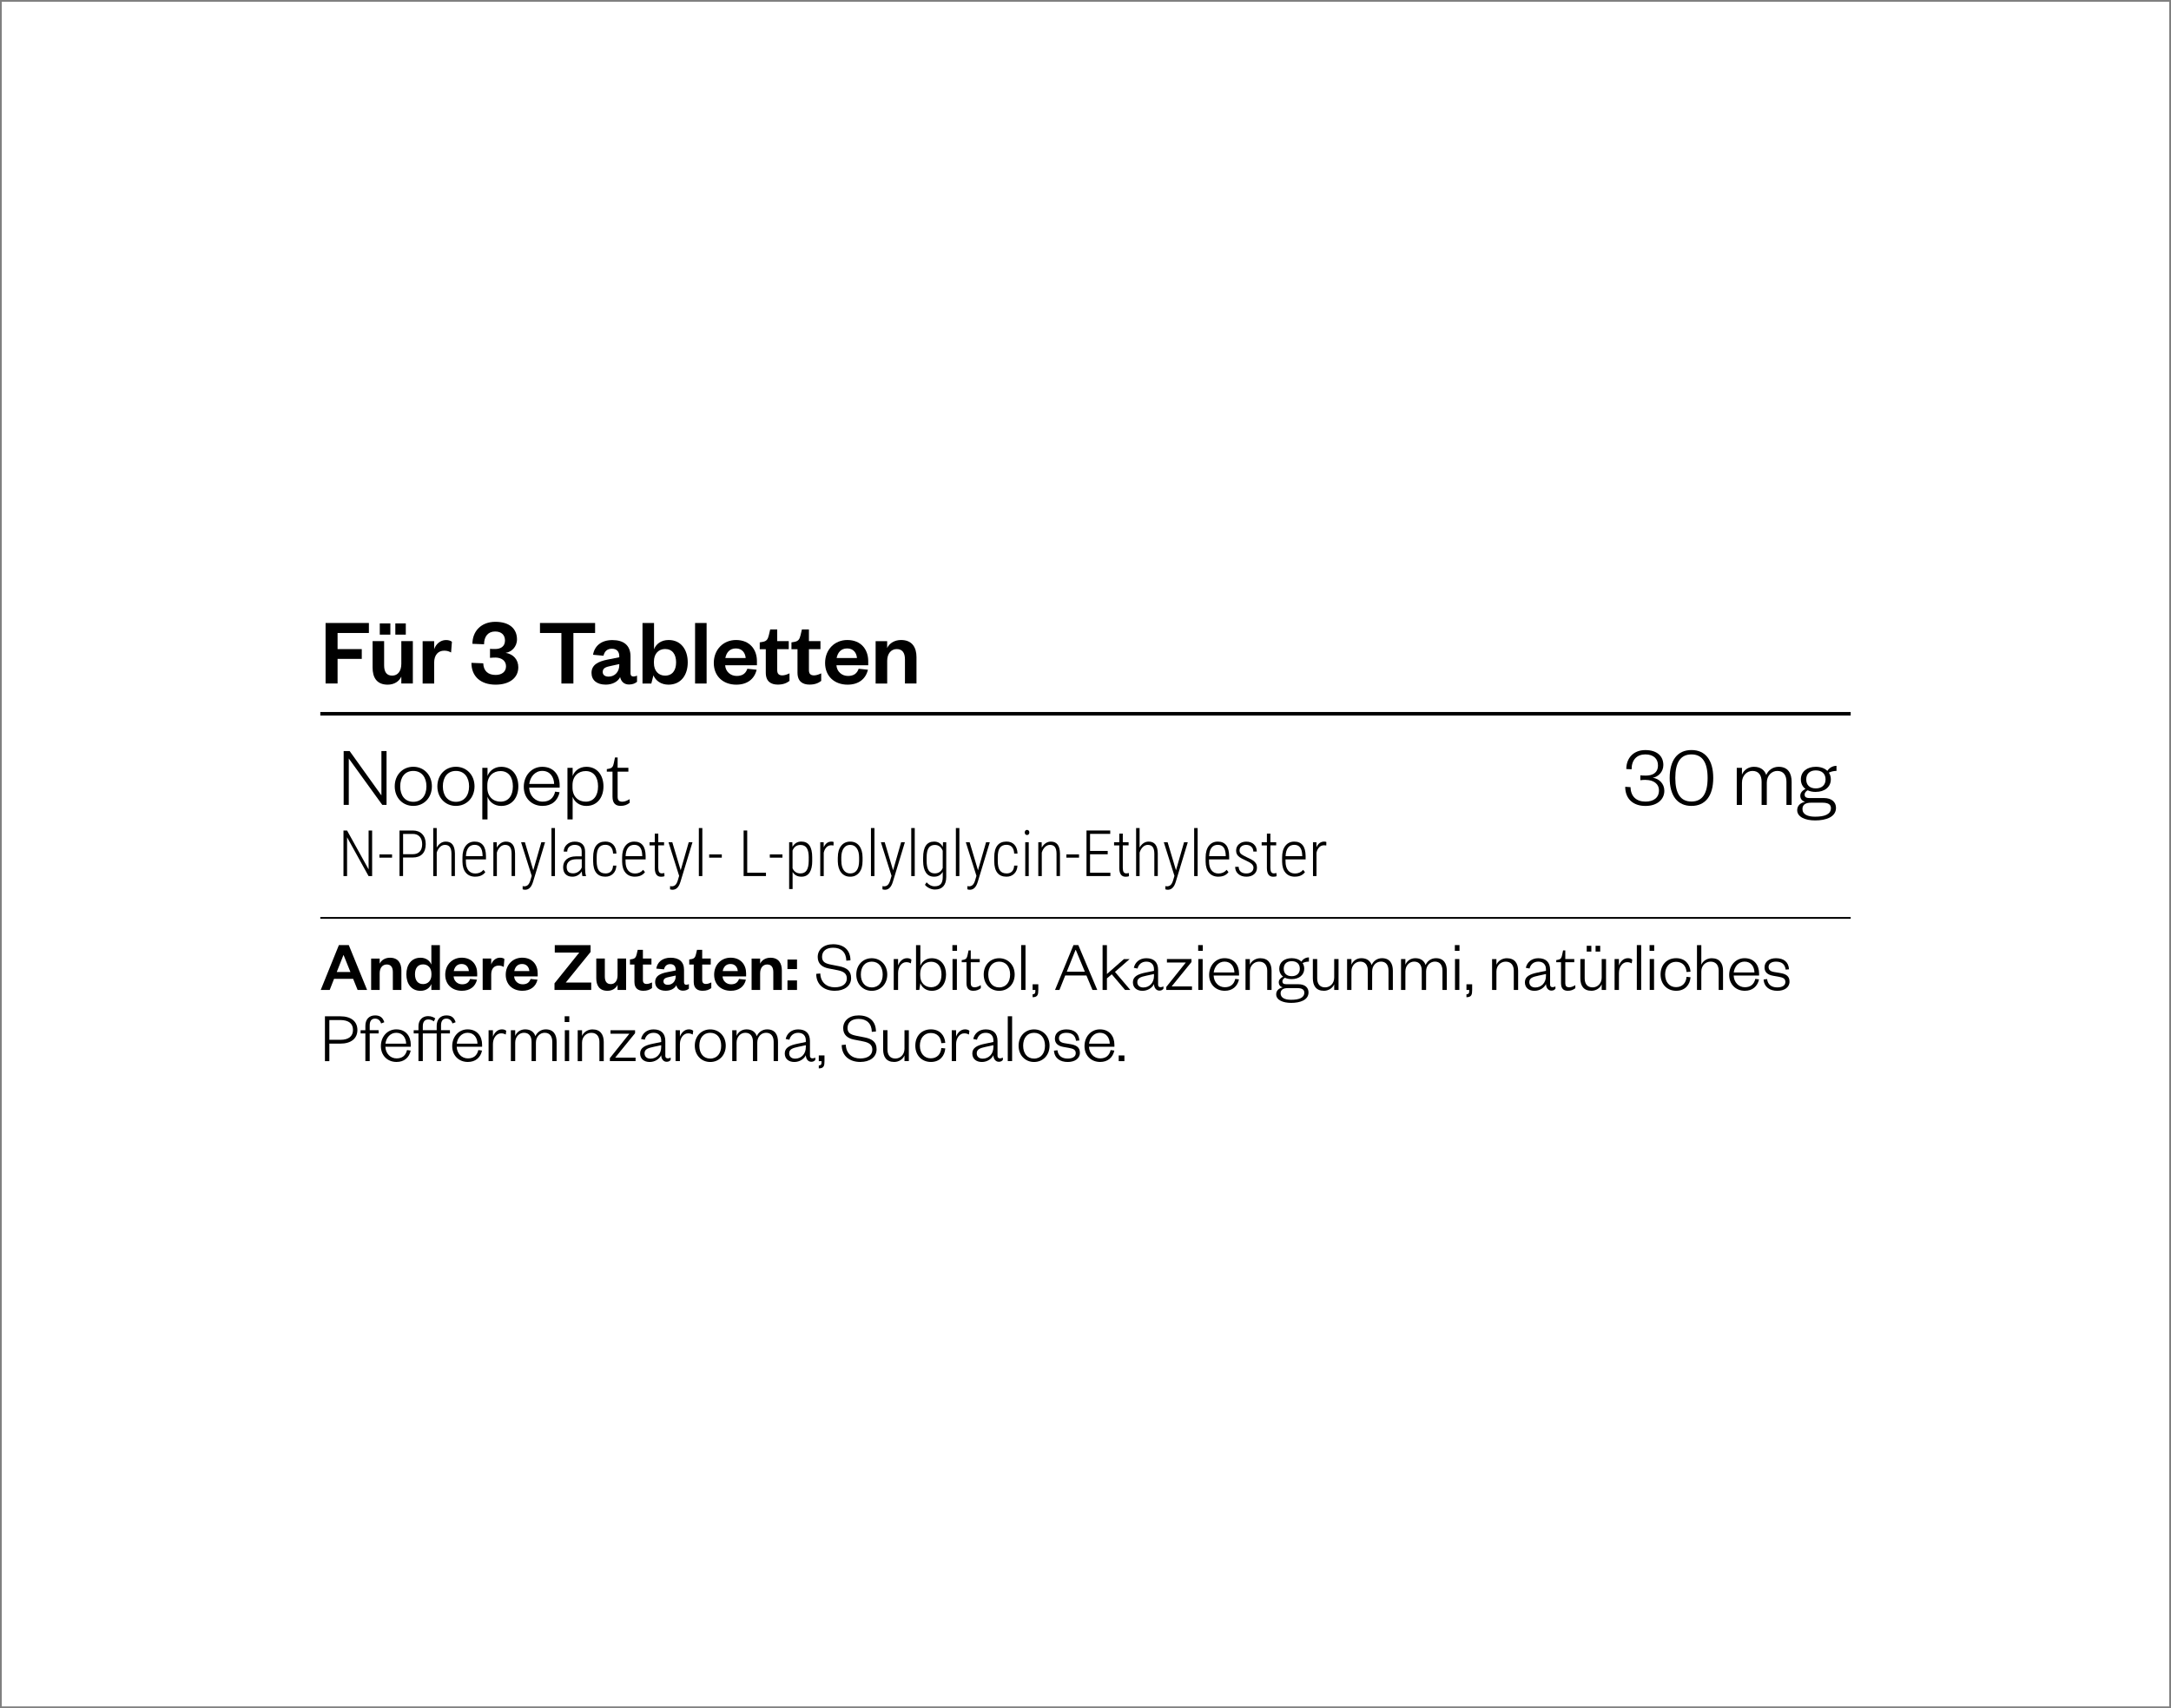 <?xml version="1.0" encoding="UTF-8"?>
<svg id="Camada_1" data-name="Camada 1" xmlns="http://www.w3.org/2000/svg" xmlns:xlink="http://www.w3.org/1999/xlink" version="1.1" viewBox="0 0 610 480">
  <rect x="0" y="0" width="610" height="480" fill="#808080" stroke="none"/>
  <defs>
    <style>
      .cls-1 {
        clip-path: url(#clippath);
      }

      .cls-2 {
        fill: none;
      }

      .cls-2, .cls-3, .cls-4 {
        stroke-width: 0px;
      }

      .cls-3 {
        fill: #000;
      }

      .cls-4 {
        fill: #fff;
      }
    </style>
    <clipPath id="clippath">
      <rect class="cls-2" width="610" height="480"/>
    </clipPath>
  </defs>
  <g class="cls-1">
    <rect class="cls-4" x=".5" y=".5" width="609" height="479"/>
  </g>
  <rect class="cls-3" x="90" y="257.68" width="430" height=".5"/>
  <g>
    <path class="cls-3" d="M107.17,223.51v-12.46h1.44v15.12h-1.2l-9.41-13.03v13.03h-1.44v-15.12h1.68l8.93,12.46Z"/>
    <path class="cls-3" d="M116.12,226.46c-2.95,0-5.21-2.26-5.21-5.5s2.26-5.5,5.21-5.5,5.23,2.26,5.23,5.5-2.26,5.5-5.23,5.5ZM116.12,225.31c2.35,0,3.7-1.8,3.7-4.34s-1.34-4.34-3.7-4.34-3.67,1.8-3.67,4.34,1.34,4.34,3.67,4.34Z"/>
    <path class="cls-3" d="M128.1,226.46c-2.95,0-5.21-2.26-5.21-5.5s2.26-5.5,5.21-5.5,5.23,2.26,5.23,5.5-2.26,5.5-5.23,5.5ZM128.1,225.31c2.35,0,3.7-1.8,3.7-4.34s-1.34-4.34-3.7-4.34-3.67,1.8-3.67,4.34,1.34,4.34,3.67,4.34Z"/>
    <path class="cls-3" d="M136.98,230.26h-1.46v-14.5h1.46v2.3c.46-1.32,1.82-2.59,3.84-2.59,3.1,0,4.82,2.42,4.82,5.5s-1.73,5.5-4.82,5.5c-2.02,0-3.38-1.25-3.84-2.57v6.36ZM136.93,221.33c0,2.5,1.63,3.94,3.7,3.94,2.21,0,3.48-1.66,3.48-4.3s-1.27-4.3-3.48-4.3c-2.06,0-3.7,1.44-3.7,3.94v.72Z"/>
    <path class="cls-3" d="M157.23,222.62c-.5,2.38-2.23,3.84-4.78,3.84-3.02,0-5.28-2.14-5.28-5.35s2.23-5.64,5.18-5.64c3.26,0,4.9,2.35,4.9,5.18v.67h-8.57c.1,2.3,1.7,3.94,3.77,3.94,1.92,0,3.1-.96,3.53-2.81l1.25.17ZM155.7,220.29c-.05-1.92-1.13-3.67-3.34-3.67-2.06,0-3.41,1.73-3.65,3.67h6.98Z"/>
    <path class="cls-3" d="M160.9,230.26h-1.46v-14.5h1.46v2.3c.46-1.32,1.82-2.59,3.84-2.59,3.1,0,4.82,2.42,4.82,5.5s-1.73,5.5-4.82,5.5c-2.02,0-3.38-1.25-3.84-2.57v6.36ZM160.86,221.33c0,2.5,1.63,3.94,3.7,3.94,2.21,0,3.48-1.66,3.48-4.3s-1.27-4.3-3.48-4.3c-2.06,0-3.7,1.44-3.7,3.94v.72Z"/>
    <path class="cls-3" d="M172.11,216.84h-1.61v-.72l.62-.12c.96-.19,1.15-.65,1.37-1.66l.31-1.49h.74v2.9h3.02v1.08h-3.02v7.06c0,.94.38,1.39,1.34,1.39.72,0,1.44-.36,2.04-.72v1.03c-.74.58-1.49.86-2.54.86-1.39,0-2.28-.7-2.28-2.59v-7.03Z"/>
  </g>
  <g>
    <path class="cls-3" d="M462.44,219.14c-.7,0-1.18.05-1.54.1v-1.37c.36.05.77.07,1.54.07,1.78,0,3.41-.67,3.41-2.88,0-1.8-1.2-3.07-3.55-3.07s-3.86,1.49-3.86,4.18l-1.49-.07c0-3.12,2.06-5.33,5.35-5.33s5.06,1.7,5.06,4.2c0,1.97-1.49,3.34-2.98,3.58,1.8.24,3.26,1.66,3.26,3.67,0,2.42-2.02,4.25-5.3,4.25-3.5,0-5.69-2.02-5.69-5.38l1.49.1c.07,2.66,1.68,4.06,4.22,4.06,2.26,0,3.77-1.1,3.77-3.14,0-1.9-1.58-2.95-3.7-2.95Z"/>
    <path class="cls-3" d="M475.26,226.46c-3.91,0-6.12-2.83-6.12-7.85s2.21-7.85,6.12-7.85,6.12,2.83,6.12,7.85-2.21,7.85-6.12,7.85ZM475.26,211.99c-3.05,0-4.54,2.23-4.54,6.62s1.49,6.62,4.54,6.62,4.54-2.23,4.54-6.62-1.49-6.62-4.54-6.62Z"/>
    <path class="cls-3" d="M499.74,215.47c2.69,0,3.67,1.85,3.67,4.25v6.46h-1.46v-6.5c0-1.85-.84-3.05-2.57-3.05-1.56,0-2.95,1.3-2.95,3.31v6.24h-1.46v-6.5c0-1.85-.84-3.05-2.57-3.05-1.56,0-2.95,1.3-2.95,3.31v6.24h-1.46v-10.42h1.46v1.92c.5-1.27,1.75-2.21,3.36-2.21,1.85,0,3,.91,3.46,2.3.55-1.32,1.85-2.3,3.48-2.3Z"/>
    <path class="cls-3" d="M510.2,222.53c-.86,0-1.63-.14-2.28-.46-.43.22-.86.65-.86,1.2,0,.65.36.98,1.37.98h4.03c2.23,0,3.41,1.15,3.41,2.76,0,2.57-2.81,3.53-5.86,3.53-2.76,0-5.04-.96-5.04-2.88,0-1.27.89-2.06,2.21-2.35-.96-.29-1.34-.94-1.34-1.7,0-.89.62-1.49,1.46-1.92-.82-.6-1.3-1.54-1.3-2.69,0-2.18,1.75-3.53,4.2-3.53,1.34,0,2.5.41,3.24,1.15.55-.84,1.46-1.42,2.57-1.42v1.42c-.79,0-1.63.22-2.14.5.36.53.55,1.15.55,1.87,0,2.18-1.78,3.53-4.22,3.53ZM510.01,229.49c2.59,0,4.44-.62,4.44-2.42,0-1.1-.94-1.51-2.33-1.51h-3.29c-1.27,0-2.38.41-2.38,1.75,0,1.54,1.46,2.18,3.55,2.18ZM510.2,216.48c-1.68,0-2.69.94-2.69,2.54s1.01,2.52,2.69,2.52,2.74-.94,2.74-2.52-1.01-2.54-2.74-2.54Z"/>
  </g>
  <g>
    <path class="cls-3" d="M104.56,246.18h-1l-6.04-10.9v10.9h-1.01v-12.8h1.01l6.05,10.92v-10.92h.99v12.8Z"/>
    <path class="cls-3" d="M110.16,241h-3.55v-.91h3.55v.91Z"/>
    <path class="cls-3" d="M113.25,240.97v5.2h-1v-12.8h3.72c1.13,0,2.02.34,2.67,1.02s.98,1.61.98,2.8-.31,2.14-.94,2.79-1.54.98-2.72.98h-2.7ZM113.25,240.03h2.72c.84,0,1.5-.24,1.96-.73s.69-1.18.69-2.08-.23-1.6-.7-2.12-1.11-.77-1.94-.77h-2.72v5.7Z"/>
    <path class="cls-3" d="M122.72,238.16c.28-.51.64-.92,1.07-1.22s.92-.45,1.48-.45c1.66,0,2.51,1.1,2.55,3.31v6.37h-.97v-6.27c0-.85-.16-1.48-.45-1.88s-.75-.61-1.38-.61c-.51,0-.97.19-1.38.58s-.72.91-.93,1.58v6.6h-.98v-13.5h.98v5.48Z"/>
    <path class="cls-3" d="M133.54,246.35c-1.12,0-2-.37-2.63-1.1s-.96-1.78-.97-3.13v-1.16c0-1.39.3-2.49.91-3.28s1.45-1.19,2.51-1.19,1.82.34,2.36,1.01.82,1.71.83,3.09v.91h-5.65v.54c0,1.09.23,1.93.7,2.52s1.12.89,1.97.89c.94,0,1.7-.34,2.28-1.03l.51.65c-.62.85-1.56,1.27-2.83,1.27ZM133.37,237.4c-.77,0-1.36.27-1.77.81s-.64,1.33-.68,2.38h4.67v-.25c-.05-1.96-.79-2.94-2.21-2.94Z"/>
    <path class="cls-3" d="M139.57,236.67l.03,1.51c.28-.52.64-.93,1.08-1.23s.93-.46,1.49-.46c1.66,0,2.51,1.1,2.55,3.31v6.37h-.97v-6.27c0-.85-.16-1.48-.45-1.88s-.75-.61-1.38-.61c-.51,0-.97.19-1.38.58s-.72.91-.93,1.58v6.6h-.98v-9.51h.93Z"/>
    <path class="cls-3" d="M149.83,244.57l2.27-7.9h1.05l-3.35,11.03-.18.53c-.45,1.2-1.14,1.79-2.07,1.79-.22,0-.46-.04-.7-.12v-.9c.13.04.28.06.44.06.42,0,.77-.13,1.04-.38s.49-.66.67-1.22l.4-1.34-2.99-9.45h1.07l2.36,7.9Z"/>
    <path class="cls-3" d="M155.93,246.18h-.98v-13.5h.98v13.5Z"/>
    <path class="cls-3" d="M163.65,246.18c-.09-.3-.15-.74-.18-1.32-.29.47-.67.84-1.13,1.1-.46.26-.96.39-1.5.39-.82,0-1.46-.23-1.92-.69s-.69-1.12-.69-1.98c0-.93.32-1.67.95-2.21s1.51-.82,2.63-.83h1.63v-1.33c0-.68-.17-1.17-.51-1.46s-.83-.44-1.48-.44c-.6,0-1.1.18-1.49.53s-.58.81-.58,1.36h-.98c0-.79.29-1.45.88-1.99s1.32-.81,2.21-.81c.96,0,1.68.24,2.17.72s.74,1.18.74,2.1v4.67c0,.93.08,1.63.25,2.09v.11h-1.04ZM160.97,245.41c.57,0,1.08-.15,1.52-.45s.77-.7.97-1.2v-2.31h-1.55c-.89.01-1.56.21-2.01.59-.45.38-.68.9-.68,1.55,0,1.21.58,1.81,1.74,1.81Z"/>
    <path class="cls-3" d="M170.1,245.44c.68,0,1.2-.19,1.56-.57.36-.38.56-.92.59-1.64h.94c-.05.97-.36,1.74-.93,2.29-.57.55-1.29.83-2.16.83-1.13,0-1.98-.36-2.56-1.09-.58-.72-.87-1.8-.88-3.22v-1.16c0-1.45.29-2.55.87-3.29s1.43-1.11,2.57-1.11c.94,0,1.69.3,2.23.89s.83,1.43.87,2.49h-.94c-.03-.79-.23-1.39-.6-1.82s-.89-.65-1.56-.65c-.84,0-1.46.28-1.86.85s-.59,1.44-.59,2.62v1.08c0,1.22.2,2.1.6,2.66.4.55,1.02.83,1.86.83Z"/>
    <path class="cls-3" d="M178.4,246.35c-1.12,0-2-.37-2.63-1.1s-.96-1.78-.97-3.13v-1.16c0-1.39.3-2.49.91-3.28s1.45-1.19,2.51-1.19,1.82.34,2.36,1.01.82,1.71.83,3.09v.91h-5.65v.54c0,1.09.23,1.93.7,2.52s1.12.89,1.97.89c.94,0,1.7-.34,2.28-1.03l.51.65c-.62.85-1.56,1.27-2.83,1.27ZM178.23,237.4c-.77,0-1.36.27-1.77.81s-.64,1.33-.68,2.38h4.67v-.25c-.05-1.96-.79-2.94-2.21-2.94Z"/>
    <path class="cls-3" d="M184.96,234.24v2.43h1.63v.88h-1.63v6.32c0,.52.08.91.23,1.17.16.25.41.38.78.38.16,0,.39-.03.7-.09l.03.88c-.22.1-.54.15-.96.15-1.14,0-1.73-.79-1.76-2.36v-6.45h-1.47v-.88h1.47v-2.43h.98Z"/>
    <path class="cls-3" d="M191.25,244.57l2.27-7.9h1.05l-3.35,11.03-.18.53c-.45,1.2-1.14,1.79-2.07,1.79-.22,0-.46-.04-.7-.12v-.9c.13.04.28.06.44.06.42,0,.77-.13,1.04-.38s.49-.66.67-1.22l.4-1.34-2.99-9.45h1.07l2.36,7.9Z"/>
    <path class="cls-3" d="M197.34,246.18h-.98v-13.5h.98v13.5Z"/>
    <path class="cls-3" d="M202.81,241h-3.55v-.91h3.55v.91Z"/>
    <path class="cls-3" d="M209.95,245.24h5.27v.93h-6.28v-12.8h1.01v11.87Z"/>
    <path class="cls-3" d="M219.85,241h-3.55v-.91h3.55v.91Z"/>
    <path class="cls-3" d="M228.22,241.87c0,1.46-.25,2.58-.76,3.34s-1.27,1.14-2.29,1.14c-1.1,0-1.92-.44-2.47-1.32v4.8h-.97v-13.17h.9l.04,1.3c.56-.98,1.39-1.48,2.47-1.48,1.03,0,1.79.36,2.3,1.09s.77,1.84.77,3.33v.96ZM227.24,240.98c0-1.22-.19-2.11-.57-2.69-.38-.57-.97-.86-1.77-.86-1.03,0-1.77.52-2.21,1.57v5c.44.95,1.18,1.43,2.22,1.43.79,0,1.37-.29,1.74-.86s.57-1.46.58-2.65v-.95Z"/>
    <path class="cls-3" d="M234.21,237.58c-.23-.04-.44-.06-.62-.06-.54,0-.99.18-1.36.55s-.63.88-.78,1.54v6.57h-.98v-9.51h.96l.02,1.42c.46-1.07,1.19-1.6,2.18-1.6.26,0,.45.04.59.11l-.02.98Z"/>
    <path class="cls-3" d="M235.41,240.94c0-1.37.31-2.46.93-3.25s1.47-1.2,2.54-1.2,1.93.39,2.54,1.18.93,1.87.94,3.24v1.01c0,1.39-.31,2.48-.94,3.26s-1.47,1.17-2.53,1.17-1.9-.38-2.52-1.14-.94-1.81-.97-3.15v-1.12ZM236.4,241.92c0,1.09.22,1.96.66,2.58s1.06.94,1.84.94,1.42-.3,1.84-.9.64-1.47.65-2.59v-1.01c0-1.09-.22-1.96-.67-2.59s-1.06-.94-1.84-.94-1.36.31-1.8.92-.67,1.46-.69,2.54v1.05Z"/>
    <path class="cls-3" d="M245.7,246.18h-.98v-13.5h.98v13.5Z"/>
    <path class="cls-3" d="M250.93,244.57l2.27-7.9h1.05l-3.35,11.03-.18.53c-.45,1.2-1.14,1.79-2.07,1.79-.22,0-.46-.04-.7-.12v-.9c.13.04.28.06.44.06.42,0,.77-.13,1.04-.38s.49-.66.67-1.22l.4-1.34-2.99-9.45h1.07l2.36,7.9Z"/>
    <path class="cls-3" d="M257.02,246.18h-.98v-13.5h.98v13.5Z"/>
    <path class="cls-3" d="M259.38,240.98c0-1.5.26-2.62.77-3.37s1.29-1.12,2.32-1.12c1.1,0,1.91.5,2.44,1.5l.05-1.33h.91v9.78c0,1.15-.28,2.02-.82,2.62s-1.33.9-2.37.9c-.52,0-1.05-.13-1.58-.39-.53-.26-.93-.57-1.21-.94l.46-.7c.65.74,1.4,1.12,2.26,1.12.79,0,1.37-.21,1.73-.63.36-.42.54-1.06.55-1.92v-1.51c-.53.91-1.34,1.36-2.43,1.36-.99,0-1.75-.37-2.27-1.12s-.8-1.82-.81-3.23v-1.03ZM260.36,241.87c0,1.22.18,2.12.55,2.69s.95.86,1.74.86c1.05,0,1.8-.5,2.23-1.5v-4.86c-.44-1.08-1.18-1.63-2.21-1.63-.8,0-1.38.28-1.75.85s-.56,1.45-.56,2.64v.95Z"/>
    <path class="cls-3" d="M269.56,246.18h-.98v-13.5h.98v13.5Z"/>
    <path class="cls-3" d="M274.79,244.57l2.27-7.9h1.05l-3.35,11.03-.18.53c-.45,1.2-1.14,1.79-2.07,1.79-.22,0-.46-.04-.7-.12v-.9c.13.04.28.06.44.06.42,0,.77-.13,1.04-.38s.49-.66.67-1.22l.4-1.34-2.99-9.45h1.07l2.36,7.9Z"/>
    <path class="cls-3" d="M282.8,245.44c.68,0,1.2-.19,1.56-.57.36-.38.56-.92.59-1.64h.94c-.05.97-.36,1.74-.93,2.29-.57.55-1.29.83-2.16.83-1.13,0-1.98-.36-2.56-1.09-.58-.72-.87-1.8-.88-3.22v-1.16c0-1.45.29-2.55.87-3.29s1.43-1.11,2.57-1.11c.94,0,1.69.3,2.23.89s.83,1.43.87,2.49h-.94c-.03-.79-.23-1.39-.6-1.82s-.89-.65-1.56-.65c-.84,0-1.46.28-1.86.85s-.59,1.44-.59,2.62v1.08c0,1.22.2,2.1.6,2.66.4.55,1.02.83,1.86.83Z"/>
    <path class="cls-3" d="M287.93,233.92c0-.2.06-.37.17-.51s.27-.21.47-.21.36.07.48.21.17.31.17.51-.06.37-.17.51-.27.21-.48.21-.36-.07-.47-.21-.17-.31-.17-.51ZM289.05,246.18h-.98v-9.51h.98v9.51Z"/>
    <path class="cls-3" d="M292.68,236.67l.03,1.51c.28-.52.64-.93,1.08-1.23s.93-.46,1.49-.46c1.66,0,2.51,1.1,2.55,3.31v6.37h-.97v-6.27c0-.85-.16-1.48-.45-1.88s-.75-.61-1.38-.61c-.51,0-.97.19-1.38.58s-.72.91-.93,1.58v6.6h-.98v-9.51h.93Z"/>
    <path class="cls-3" d="M303.18,241h-3.55v-.91h3.55v.91Z"/>
    <path class="cls-3" d="M311.24,240.05h-4.96v5.19h5.71v.93h-6.71v-12.8h6.67v.95h-5.67v4.79h4.96v.93Z"/>
    <path class="cls-3" d="M315.48,234.24v2.43h1.63v.88h-1.63v6.32c0,.52.08.91.23,1.17.15.25.41.38.78.38.16,0,.39-.03.7-.09l.03.88c-.22.1-.54.15-.96.15-1.14,0-1.73-.79-1.76-2.36v-6.45h-1.47v-.88h1.47v-2.43h.98Z"/>
    <path class="cls-3" d="M320.21,238.16c.28-.51.64-.92,1.07-1.22.43-.3.92-.45,1.48-.45,1.66,0,2.51,1.1,2.55,3.31v6.37h-.97v-6.27c0-.85-.16-1.48-.45-1.88s-.75-.61-1.38-.61c-.51,0-.97.19-1.38.58s-.72.91-.93,1.58v6.6h-.98v-13.5h.98v5.48Z"/>
    <path class="cls-3" d="M330.42,244.57l2.27-7.9h1.05l-3.35,11.03-.18.53c-.45,1.2-1.14,1.79-2.07,1.79-.22,0-.46-.04-.7-.12v-.9c.13.04.28.06.44.06.42,0,.77-.13,1.04-.38s.49-.66.67-1.22l.4-1.34-2.99-9.45h1.07l2.36,7.9Z"/>
    <path class="cls-3" d="M336.51,246.18h-.98v-13.5h.98v13.5Z"/>
    <path class="cls-3" d="M342.35,246.35c-1.12,0-2-.37-2.63-1.1s-.96-1.78-.97-3.13v-1.16c0-1.39.3-2.49.91-3.28s1.45-1.19,2.51-1.19,1.82.34,2.36,1.01.82,1.71.83,3.09v.91h-5.65v.54c0,1.09.23,1.93.7,2.52.46.59,1.12.89,1.97.89.94,0,1.7-.34,2.28-1.03l.51.65c-.62.85-1.56,1.27-2.83,1.27ZM342.18,237.4c-.77,0-1.36.27-1.77.81-.41.54-.64,1.33-.68,2.38h4.67v-.25c-.05-1.96-.79-2.94-2.21-2.94Z"/>
    <path class="cls-3" d="M352.2,243.83c0-.41-.17-.77-.51-1.07-.34-.31-.92-.64-1.73-1.01-.81-.37-1.38-.67-1.7-.91-.32-.24-.56-.51-.71-.79s-.23-.63-.23-1.02c0-.73.26-1.34.79-1.81s1.21-.72,2.05-.72c.9,0,1.62.25,2.16.76s.81,1.18.81,2.02h-.98c0-.54-.18-.99-.55-1.34s-.85-.53-1.44-.53-1.03.15-1.37.44c-.34.29-.51.67-.51,1.14,0,.38.13.69.39.93s.81.57,1.67.98c.88.39,1.49.71,1.83.96s.59.53.76.84c.17.31.25.67.25,1.09,0,.79-.27,1.41-.82,1.87s-1.26.69-2.15.69c-.94,0-1.71-.26-2.29-.77s-.87-1.18-.87-2h.98c.03.59.23,1.05.59,1.37s.9.49,1.59.49c.6,0,1.08-.15,1.44-.44s.54-.68.54-1.17Z"/>
    <path class="cls-3" d="M356.95,234.24v2.43h1.63v.88h-1.63v6.32c0,.52.08.91.23,1.17.15.25.41.38.78.38.16,0,.39-.03.7-.09l.03.88c-.22.1-.54.15-.96.15-1.14,0-1.73-.79-1.76-2.36v-6.45h-1.47v-.88h1.47v-2.43h.98Z"/>
    <path class="cls-3" d="M363.84,246.35c-1.12,0-2-.37-2.63-1.1s-.96-1.78-.97-3.13v-1.16c0-1.39.3-2.49.91-3.28s1.45-1.19,2.51-1.19,1.82.34,2.36,1.01.82,1.71.83,3.09v.91h-5.65v.54c0,1.09.23,1.93.7,2.52.46.59,1.12.89,1.97.89.94,0,1.7-.34,2.28-1.03l.51.65c-.62.85-1.56,1.27-2.83,1.27ZM363.67,237.4c-.77,0-1.36.27-1.77.81-.41.54-.64,1.33-.68,2.38h4.67v-.25c-.05-1.96-.79-2.94-2.21-2.94Z"/>
    <path class="cls-3" d="M372.66,237.58c-.23-.04-.44-.06-.62-.06-.54,0-.99.18-1.36.55-.37.37-.63.88-.78,1.54v6.57h-.98v-9.51h.96l.02,1.42c.46-1.07,1.19-1.6,2.18-1.6.26,0,.45.04.59.11l-.02.98Z"/>
  </g>
  <g>
    <path class="cls-3" d="M98,265.57l5.14,12.6h-2.66l-1.26-3.12h-5.36l-1.22,3.12h-2.52l5.1-12.6h2.78ZM94.62,273.13h3.84l-1.9-4.72h-.08l-1.86,4.72Z"/>
    <path class="cls-3" d="M106.68,278.18h-2.4v-8.82h2.4v1.44c.44-1,1.56-1.68,2.88-1.68,2.36,0,3.22,1.6,3.22,3.56v5.5h-2.4v-5.02c0-1.36-.54-2.14-1.72-2.14s-1.98.96-1.98,2.44v4.72Z"/>
    <path class="cls-3" d="M121.2,276.5c-.4,1.06-1.48,1.92-3.04,1.92-2.62,0-3.98-2.04-3.98-4.64s1.36-4.66,3.98-4.66c1.56,0,2.64.86,3.04,1.94v-5.48h2.4v12.6h-2.4v-1.68ZM121.22,273.59c0-1.6-.98-2.6-2.34-2.6-1.5,0-2.28,1.1-2.28,2.78s.78,2.76,2.28,2.76c1.36,0,2.34-.98,2.34-2.6v-.34Z"/>
    <path class="cls-3" d="M134.02,275.29c-.46,1.96-1.98,3.12-4.24,3.12-2.72,0-4.68-1.74-4.68-4.52s1.98-4.78,4.62-4.78c2.88,0,4.36,2,4.36,4.4v.86h-6.62c.08,1.3,1.1,2.22,2.4,2.22,1.18,0,1.88-.5,2.22-1.5l1.94.2ZM131.74,272.88c-.08-1.02-.7-2-2.04-2s-1.98.9-2.2,2h4.24Z"/>
    <path class="cls-3" d="M141.54,271.71c-.46-.26-.86-.38-1.44-.38-1.24,0-2.08.88-2.08,2.48v4.36h-2.4v-8.82h2.4v1.68c.32-1,1.24-1.92,2.46-1.92.54,0,.98.14,1.24.36l-.18,2.24Z"/>
    <path class="cls-3" d="M151.02,275.29c-.46,1.96-1.98,3.12-4.24,3.12-2.72,0-4.68-1.74-4.68-4.52s1.98-4.78,4.62-4.78c2.88,0,4.36,2,4.36,4.4v.86h-6.62c.08,1.3,1.1,2.22,2.4,2.22,1.18,0,1.88-.5,2.22-1.5l1.94.2ZM148.74,272.88c-.08-1.02-.7-2-2.04-2s-1.98.9-2.2,2h4.24Z"/>
    <path class="cls-3" d="M166.12,276.1v2.08h-10.32v-1.86l6.96-8.66h-6.88v-2.08h10.06v1.92l-6.98,8.6h7.16Z"/>
    <path class="cls-3" d="M173.52,269.35h2.4v8.82h-2.4v-1.44c-.46,1.02-1.5,1.68-2.84,1.68-2.34,0-3.14-1.58-3.14-3.54v-5.52h2.4v5.04c0,1.34.5,2.14,1.68,2.14s1.9-.96,1.9-2.46v-4.72Z"/>
    <path class="cls-3" d="M178.26,271.03h-1.26v-1.42l.6-.1c.86-.14,1.1-.58,1.3-1.4l.28-1.2h1.46v2.44h2.4v1.68h-2.4v4.36c0,.76.34,1.1,1.06,1.1.48,0,.98-.18,1.5-.42v1.58c-.64.48-1.36.76-2.44.76-1.36,0-2.5-.6-2.5-2.48v-4.9Z"/>
    <path class="cls-3" d="M192.2,276.04c0,.46.24.68.62.68.24,0,.48-.06.74-.18v1.28c-.38.3-.86.56-1.66.56-1,0-1.64-.58-1.86-1.54-.5,1.02-1.7,1.56-3,1.56-1.84,0-2.96-.92-2.96-2.44,0-1.68,1.36-2.38,3.36-2.78l2.42-.48v-.2c0-.98-.52-1.58-1.54-1.58s-1.54.6-1.74,1.46l-2.18-.2c.3-1.8,1.68-3.06,4.02-3.06s3.78,1.08,3.78,3.4v3.52ZM189.86,274.13l-1.66.36c-1.04.22-1.78.4-1.78,1.28,0,.6.46.96,1.22.96,1.26,0,2.22-.96,2.22-2.38v-.22Z"/>
    <path class="cls-3" d="M194.92,271.03h-1.26v-1.42l.6-.1c.86-.14,1.1-.58,1.3-1.4l.28-1.2h1.46v2.44h2.4v1.68h-2.4v4.36c0,.76.34,1.1,1.06,1.1.48,0,.98-.18,1.5-.42v1.58c-.64.48-1.36.76-2.44.76-1.36,0-2.5-.6-2.5-2.48v-4.9Z"/>
    <path class="cls-3" d="M209.58,275.29c-.46,1.96-1.98,3.12-4.24,3.12-2.72,0-4.68-1.74-4.68-4.52s1.98-4.78,4.62-4.78c2.88,0,4.36,2,4.36,4.4v.86h-6.62c.08,1.3,1.1,2.22,2.4,2.22,1.18,0,1.88-.5,2.22-1.5l1.94.2ZM207.3,272.88c-.08-1.02-.7-2-2.04-2s-1.98.9-2.2,2h4.24Z"/>
    <path class="cls-3" d="M213.58,278.18h-2.4v-8.82h2.4v1.44c.44-1,1.56-1.68,2.88-1.68,2.36,0,3.22,1.6,3.22,3.56v5.5h-2.4v-5.02c0-1.36-.54-2.14-1.72-2.14s-1.98.96-1.98,2.44v4.72Z"/>
    <path class="cls-3" d="M221.26,269.63h2.68v2.68h-2.68v-2.68ZM221.26,275.5h2.68v2.68h-2.68v-2.68Z"/>
  </g>
  <g>
    <path class="cls-3" d="M230.48,273.55c.1,2.5,1.78,3.88,4.08,3.88,2.08,0,3.38-.92,3.38-2.48,0-1.28-.76-1.96-2.58-2.32l-2.56-.5c-1.8-.36-3.04-1.32-3.04-3.22,0-2.08,1.66-3.58,4.32-3.58,3.06,0,4.88,1.68,4.88,4.52l-1.16.1c-.04-2.3-1.4-3.64-3.7-3.64-2,0-3.12.98-3.12,2.56,0,1.42.9,1.88,2.56,2.2l2.24.44c2.22.44,3.36,1.34,3.36,3.34,0,2.22-1.92,3.56-4.58,3.56-3,0-5.22-1.7-5.22-4.76l1.14-.1Z"/>
    <path class="cls-3" d="M244.94,278.42c-2.46,0-4.34-1.88-4.34-4.58s1.88-4.58,4.34-4.58,4.36,1.88,4.36,4.58-1.88,4.58-4.36,4.58ZM244.94,277.46c1.96,0,3.08-1.5,3.08-3.62s-1.12-3.62-3.08-3.62-3.06,1.5-3.06,3.62,1.12,3.62,3.06,3.62Z"/>
    <path class="cls-3" d="M255.94,270.71c-.5-.26-.8-.34-1.32-.34-1.26,0-2.28,1.3-2.28,3.04v4.76h-1.22v-8.68h1.22v1.82c.34-1,1.22-2.06,2.5-2.06.54,0,.92.12,1.24.4l-.14,1.06Z"/>
    <path class="cls-3" d="M258.3,278.18h-.92v-12.6h1.22v5.84c.38-1.1,1.52-2.16,3.2-2.16,2.58,0,4.02,2.02,4.02,4.58s-1.44,4.58-4.02,4.58c-1.68,0-2.82-1.04-3.2-2.14l-.3,1.9ZM258.56,274.13c0,2.08,1.36,3.28,3.08,3.28,1.84,0,2.9-1.38,2.9-3.58s-1.06-3.58-2.9-3.58c-1.72,0-3.08,1.2-3.08,3.28v.6Z"/>
    <path class="cls-3" d="M267.6,265.57h1.3v1.62h-1.3v-1.62ZM268.86,269.49v8.68h-1.22v-8.68h1.22Z"/>
    <path class="cls-3" d="M271.56,270.39h-1.34v-.6l.52-.1c.8-.16.96-.54,1.14-1.38l.26-1.24h.62v2.42h2.52v.9h-2.52v5.88c0,.78.32,1.16,1.12,1.16.6,0,1.2-.3,1.7-.6v.86c-.62.48-1.24.72-2.12.72-1.16,0-1.9-.58-1.9-2.16v-5.86Z"/>
    <path class="cls-3" d="M280.74,278.42c-2.46,0-4.34-1.88-4.34-4.58s1.88-4.58,4.34-4.58,4.36,1.88,4.36,4.58-1.88,4.58-4.36,4.58ZM280.74,277.46c1.96,0,3.08-1.5,3.08-3.62s-1.12-3.62-3.08-3.62-3.06,1.5-3.06,3.62,1.12,3.62,3.06,3.62Z"/>
    <path class="cls-3" d="M288.14,265.57v12.6h-1.22v-12.6h1.22Z"/>
    <path class="cls-3" d="M290.14,276.58h1.6v1.62c0,1.24-.16,2.02-1.6,2.02v-.82c.7-.06.78-.32.78-1.22h-.78v-1.6Z"/>
    <path class="cls-3" d="M302.98,265.57l5.32,12.6h-1.34l-1.7-4.06h-5.96l-1.62,4.06h-1.24l5.18-12.6h1.36ZM299.74,273.05h5.08l-2.54-6.12h-.08l-2.46,6.12Z"/>
    <path class="cls-3" d="M311.02,278.18h-1.22v-12.6h1.22v8.12l4.78-4.2h1.6l-4.12,3.6,4.32,5.08h-1.48l-3.74-4.4-1.36,1.14v3.26Z"/>
    <path class="cls-3" d="M325.4,276.72c0,.46.28.68.72.68.2,0,.54-.08.78-.22v.66c-.26.3-.54.52-1.14.52-.86,0-1.48-.74-1.52-1.84-.46,1.02-1.74,1.9-3.22,1.9-1.62,0-2.7-.9-2.7-2.4,0-1.64,1.44-2.3,3.6-2.74l2.32-.48v-.44c0-1.32-.78-2.14-2.14-2.14s-2.18.82-2.48,1.94l-1.04-.2c.34-1.56,1.62-2.7,3.5-2.7,2.16,0,3.32,1.14,3.32,3.28v4.18ZM324.24,273.7l-2.12.46c-1.58.34-2.56.66-2.56,1.82,0,.82.54,1.5,1.68,1.5,1.7,0,3-1.3,3-3.24v-.54Z"/>
    <path class="cls-3" d="M327.88,270.47v-.98h6.9v.84l-5.58,6.86h5.72v.98h-7.22v-.84l5.48-6.86h-5.3Z"/>
    <path class="cls-3" d="M336.66,265.57h1.3v1.62h-1.3v-1.62ZM337.92,269.49v8.68h-1.22v-8.68h1.22Z"/>
    <path class="cls-3" d="M348.12,275.21c-.42,1.98-1.86,3.2-3.98,3.2-2.52,0-4.4-1.78-4.4-4.46s1.86-4.7,4.32-4.7c2.72,0,4.08,1.96,4.08,4.32v.56h-7.14c.08,1.92,1.42,3.28,3.14,3.28,1.6,0,2.58-.8,2.94-2.34l1.04.14ZM346.84,273.27c-.04-1.6-.94-3.06-2.78-3.06-1.72,0-2.84,1.44-3.04,3.06h5.82Z"/>
    <path class="cls-3" d="M351.18,278.18h-1.22v-8.68h1.22v1.6c.42-1.06,1.62-1.84,2.92-1.84,2.24,0,3.18,1.46,3.18,3.54v5.38h-1.22v-5.42c0-1.54-.8-2.54-2.28-2.54-1.38,0-2.6,1.08-2.6,2.76v5.2Z"/>
    <path class="cls-3" d="M362.94,275.13c-.72,0-1.36-.12-1.9-.38-.36.18-.72.54-.72,1,0,.54.3.82,1.14.82h3.36c1.86,0,2.84.96,2.84,2.3,0,2.14-2.34,2.94-4.88,2.94-2.3,0-4.2-.8-4.2-2.4,0-1.06.74-1.72,1.84-1.96-.8-.24-1.12-.78-1.12-1.42,0-.74.52-1.24,1.22-1.6-.68-.5-1.08-1.28-1.08-2.24,0-1.82,1.46-2.94,3.5-2.94,1.12,0,2.08.34,2.7.96.46-.7,1.22-1.18,2.14-1.18v1.18c-.66,0-1.36.18-1.78.42.3.44.46.96.46,1.56,0,1.82-1.48,2.94-3.52,2.94ZM362.78,280.94c2.16,0,3.7-.52,3.7-2.02,0-.92-.78-1.26-1.94-1.26h-2.74c-1.06,0-1.98.34-1.98,1.46,0,1.28,1.22,1.82,2.96,1.82ZM362.94,270.09c-1.4,0-2.24.78-2.24,2.12s.84,2.1,2.24,2.1,2.28-.78,2.28-2.1-.84-2.12-2.28-2.12Z"/>
    <path class="cls-3" d="M374.88,269.49h1.22v8.68h-1.22v-1.6c-.42,1.06-1.58,1.84-2.88,1.84-2.24,0-3.12-1.46-3.12-3.54v-5.38h1.22v5.42c0,1.54.74,2.54,2.22,2.54,1.38,0,2.56-1.08,2.56-2.76v-5.2Z"/>
    <path class="cls-3" d="M388.3,269.25c2.24,0,3.06,1.54,3.06,3.54v5.38h-1.22v-5.42c0-1.54-.7-2.54-2.14-2.54-1.3,0-2.46,1.08-2.46,2.76v5.2h-1.22v-5.42c0-1.54-.7-2.54-2.14-2.54-1.3,0-2.46,1.08-2.46,2.76v5.2h-1.22v-8.68h1.22v1.6c.42-1.06,1.46-1.84,2.8-1.84,1.54,0,2.5.76,2.88,1.92.46-1.1,1.54-1.92,2.9-1.92Z"/>
    <path class="cls-3" d="M403.46,269.25c2.24,0,3.06,1.54,3.06,3.54v5.38h-1.22v-5.42c0-1.54-.7-2.54-2.14-2.54-1.3,0-2.46,1.08-2.46,2.76v5.2h-1.22v-5.42c0-1.54-.7-2.54-2.14-2.54-1.3,0-2.46,1.08-2.46,2.76v5.2h-1.22v-8.68h1.22v1.6c.42-1.06,1.46-1.84,2.8-1.84,1.54,0,2.5.76,2.88,1.92.46-1.1,1.54-1.92,2.9-1.92Z"/>
    <path class="cls-3" d="M408.78,265.57h1.3v1.62h-1.3v-1.62ZM410.04,269.49v8.68h-1.22v-8.68h1.22Z"/>
    <path class="cls-3" d="M412.04,276.58h1.6v1.62c0,1.24-.16,2.02-1.6,2.02v-.82c.7-.06.78-.32.78-1.22h-.78v-1.6Z"/>
    <path class="cls-3" d="M420.46,278.18h-1.22v-8.68h1.22v1.6c.42-1.06,1.62-1.84,2.92-1.84,2.24,0,3.18,1.46,3.18,3.54v5.38h-1.22v-5.42c0-1.54-.8-2.54-2.28-2.54-1.38,0-2.6,1.08-2.6,2.76v5.2Z"/>
    <path class="cls-3" d="M435.54,276.72c0,.46.28.68.72.68.2,0,.54-.08.78-.22v.66c-.26.3-.54.52-1.14.52-.86,0-1.48-.74-1.52-1.84-.46,1.02-1.74,1.9-3.22,1.9-1.62,0-2.7-.9-2.7-2.4,0-1.64,1.44-2.3,3.6-2.74l2.32-.48v-.44c0-1.32-.78-2.14-2.14-2.14s-2.18.82-2.48,1.94l-1.04-.2c.34-1.56,1.62-2.7,3.5-2.7,2.16,0,3.32,1.14,3.32,3.28v4.18ZM434.38,273.7l-2.12.46c-1.58.34-2.56.66-2.56,1.82,0,.82.54,1.5,1.68,1.5,1.7,0,3-1.3,3-3.24v-.54Z"/>
    <path class="cls-3" d="M438.61,270.39h-1.34v-.6l.52-.1c.8-.16.96-.54,1.14-1.38l.26-1.24h.62v2.42h2.52v.9h-2.52v5.88c0,.78.32,1.16,1.12,1.16.6,0,1.2-.3,1.7-.6v.86c-.62.48-1.24.72-2.12.72-1.16,0-1.9-.58-1.9-2.16v-5.86Z"/>
    <path class="cls-3" d="M450.04,269.49h1.22v8.68h-1.22v-1.6c-.42,1.06-1.58,1.84-2.88,1.84-2.24,0-3.12-1.46-3.12-3.54v-5.38h1.22v5.42c0,1.54.74,2.54,2.22,2.54,1.38,0,2.56-1.08,2.56-2.76v-5.2ZM445.83,265.77h1.3v1.62h-1.3v-1.62ZM448.32,265.77h1.3v1.62h-1.3v-1.62Z"/>
    <path class="cls-3" d="M458.48,270.71c-.5-.26-.8-.34-1.32-.34-1.26,0-2.28,1.3-2.28,3.04v4.76h-1.22v-8.68h1.22v1.82c.34-1,1.22-2.06,2.5-2.06.54,0,.92.12,1.24.4l-.14,1.06Z"/>
    <path class="cls-3" d="M461.13,265.57v12.6h-1.22v-12.6h1.22Z"/>
    <path class="cls-3" d="M463.49,265.57h1.3v1.62h-1.3v-1.62ZM464.75,269.49v8.68h-1.22v-8.68h1.22Z"/>
    <path class="cls-3" d="M470.96,269.25c2.52,0,3.88,1.7,4.04,3.8l-1.12.08c-.12-1.66-1.14-2.86-2.96-2.86s-3.06,1.42-3.06,3.56,1.24,3.56,3.06,3.56,2.84-1.24,2.96-2.9l1.12.12c-.16,2.1-1.52,3.8-4.04,3.8s-4.38-1.82-4.38-4.58,1.8-4.58,4.38-4.58Z"/>
    <path class="cls-3" d="M478.03,278.18h-1.22v-12.6h1.22v5.52c.42-1.06,1.62-1.84,2.92-1.84,2.24,0,3.18,1.46,3.18,3.54v5.38h-1.22v-5.42c0-1.54-.8-2.54-2.28-2.54-1.38,0-2.6,1.08-2.6,2.76v5.2Z"/>
    <path class="cls-3" d="M494.24,275.21c-.42,1.98-1.86,3.2-3.98,3.2-2.52,0-4.4-1.78-4.4-4.46s1.86-4.7,4.32-4.7c2.72,0,4.08,1.96,4.08,4.32v.56h-7.14c.08,1.92,1.42,3.28,3.14,3.28,1.6,0,2.58-.8,2.94-2.34l1.04.14ZM492.96,273.27c-.04-1.6-.94-3.06-2.78-3.06-1.72,0-2.84,1.44-3.04,3.06h5.82Z"/>
    <path class="cls-3" d="M496.51,275.12c.18,1.5,1.2,2.34,2.86,2.34,1.34,0,2.28-.5,2.28-1.52,0-.96-.68-1.26-1.9-1.48l-1.5-.26c-1.52-.26-2.46-.96-2.46-2.36,0-1.56,1.3-2.58,3.2-2.58,2.24,0,3.54,1.06,3.68,3.12l-.94.08c-.22-1.56-1.14-2.24-2.74-2.24-1.24,0-2.06.56-2.06,1.48,0,.84.5,1.26,1.58,1.44l1.6.26c1.7.28,2.7.88,2.7,2.42,0,1.7-1.52,2.6-3.42,2.6-2.1,0-3.72-1.04-3.86-3.18l.98-.12Z"/>
  </g>
  <g>
    <path class="cls-3" d="M92.54,298.18h-1.24v-12.6h4.3c3.08,0,4.82,1.46,4.82,3.84s-1.74,3.84-4.82,3.84h-3.06v4.92ZM95.6,292.19c2.38,0,3.58-1,3.58-2.78s-1.2-2.78-3.58-2.78h-3.06v5.56h3.06Z"/>
    <path class="cls-3" d="M101.32,290.39v-.9h1.34v-1.22c0-1.72.96-2.94,2.72-2.94,1.46,0,2.2.64,2.6,1.92l-.9.34c-.22-.78-.8-1.36-1.7-1.36-1.02,0-1.5.7-1.5,1.88v1.38h2.5v.9h-2.5v7.78h-1.22v-7.78h-1.34Z"/>
    <path class="cls-3" d="M115.4,295.21c-.42,1.98-1.86,3.2-3.98,3.2-2.52,0-4.4-1.78-4.4-4.46s1.86-4.7,4.32-4.7c2.72,0,4.08,1.96,4.08,4.32v.56h-7.14c.08,1.92,1.42,3.28,3.14,3.28,1.6,0,2.58-.8,2.94-2.34l1.04.14ZM114.12,293.27c-.04-1.6-.94-3.06-2.78-3.06-1.72,0-2.84,1.44-3.04,3.06h5.82Z"/>
    <path class="cls-3" d="M118.8,290.39v7.78h-1.22v-7.78h-1.34v-.9h1.34v-1.12c0-1.72,1.12-2.84,2.68-2.84.98,0,1.6.34,2.04.64l-.4.84c-.46-.34-.96-.54-1.56-.54-1.04,0-1.54.72-1.54,1.9v1.12h3.9v-1.22c0-1.72.96-2.94,2.72-2.94,1.46,0,2.2.64,2.6,1.92l-.9.34c-.22-.78-.8-1.36-1.7-1.36-1.02,0-1.5.7-1.5,1.88v1.38h2.5v.9h-2.5v7.78h-1.22v-7.78h-3.9Z"/>
    <path class="cls-3" d="M135.44,295.21c-.42,1.98-1.86,3.2-3.98,3.2-2.52,0-4.4-1.78-4.4-4.46s1.86-4.7,4.32-4.7c2.72,0,4.08,1.96,4.08,4.32v.56h-7.14c.08,1.92,1.42,3.28,3.14,3.28,1.6,0,2.58-.8,2.94-2.34l1.04.14ZM134.16,293.27c-.04-1.6-.94-3.06-2.78-3.06-1.72,0-2.84,1.44-3.04,3.06h5.82Z"/>
    <path class="cls-3" d="M142.1,290.71c-.5-.26-.8-.34-1.32-.34-1.26,0-2.28,1.3-2.28,3.04v4.76h-1.22v-8.68h1.22v1.82c.34-1,1.22-2.06,2.5-2.06.54,0,.92.12,1.24.4l-.14,1.06Z"/>
    <path class="cls-3" d="M153.34,289.25c2.24,0,3.06,1.54,3.06,3.54v5.38h-1.22v-5.42c0-1.54-.7-2.54-2.14-2.54-1.3,0-2.46,1.08-2.46,2.76v5.2h-1.22v-5.42c0-1.54-.7-2.54-2.14-2.54-1.3,0-2.46,1.08-2.46,2.76v5.2h-1.22v-8.68h1.22v1.6c.42-1.06,1.46-1.84,2.8-1.84,1.54,0,2.5.76,2.88,1.92.46-1.1,1.54-1.92,2.9-1.92Z"/>
    <path class="cls-3" d="M158.66,285.57h1.3v1.62h-1.3v-1.62ZM159.92,289.49v8.68h-1.22v-8.68h1.22Z"/>
    <path class="cls-3" d="M163.54,298.18h-1.22v-8.68h1.22v1.6c.42-1.06,1.62-1.84,2.92-1.84,2.24,0,3.18,1.46,3.18,3.54v5.38h-1.22v-5.42c0-1.54-.8-2.54-2.28-2.54-1.38,0-2.6,1.08-2.6,2.76v5.2Z"/>
    <path class="cls-3" d="M171.54,290.47v-.98h6.9v.84l-5.58,6.86h5.72v.98h-7.22v-.84l5.48-6.86h-5.3Z"/>
    <path class="cls-3" d="M186.94,296.72c0,.46.28.68.72.68.2,0,.54-.08.78-.22v.66c-.26.3-.54.52-1.14.52-.86,0-1.48-.74-1.52-1.84-.46,1.02-1.74,1.9-3.22,1.9-1.62,0-2.7-.9-2.7-2.4,0-1.64,1.44-2.3,3.6-2.74l2.32-.48v-.44c0-1.32-.78-2.14-2.14-2.14s-2.18.82-2.48,1.94l-1.04-.2c.34-1.56,1.62-2.7,3.5-2.7,2.16,0,3.32,1.14,3.32,3.28v4.18ZM185.78,293.7l-2.12.46c-1.58.34-2.56.66-2.56,1.82,0,.82.54,1.5,1.68,1.5,1.7,0,3-1.3,3-3.24v-.54Z"/>
    <path class="cls-3" d="M194.64,290.71c-.5-.26-.8-.34-1.32-.34-1.26,0-2.28,1.3-2.28,3.04v4.76h-1.22v-8.68h1.22v1.82c.34-1,1.22-2.06,2.5-2.06.54,0,.92.12,1.24.4l-.14,1.06Z"/>
    <path class="cls-3" d="M199.56,298.42c-2.46,0-4.34-1.88-4.34-4.58s1.88-4.58,4.34-4.58,4.36,1.88,4.36,4.58-1.88,4.58-4.36,4.58ZM199.56,297.46c1.96,0,3.08-1.5,3.08-3.62s-1.12-3.62-3.08-3.62-3.06,1.5-3.06,3.62,1.12,3.62,3.06,3.62Z"/>
    <path class="cls-3" d="M215.54,289.25c2.24,0,3.06,1.54,3.06,3.54v5.38h-1.22v-5.42c0-1.54-.7-2.54-2.14-2.54-1.3,0-2.46,1.08-2.46,2.76v5.2h-1.22v-5.42c0-1.54-.7-2.54-2.14-2.54-1.3,0-2.46,1.08-2.46,2.76v5.2h-1.22v-8.68h1.22v1.6c.42-1.06,1.46-1.84,2.8-1.84,1.54,0,2.5.76,2.88,1.92.46-1.1,1.54-1.92,2.9-1.92Z"/>
    <path class="cls-3" d="M227.58,296.72c0,.46.28.68.72.68.2,0,.54-.08.78-.22v.66c-.26.3-.54.52-1.14.52-.86,0-1.48-.74-1.52-1.84-.46,1.02-1.74,1.9-3.22,1.9-1.62,0-2.7-.9-2.7-2.4,0-1.64,1.44-2.3,3.6-2.74l2.32-.48v-.44c0-1.32-.78-2.14-2.14-2.14s-2.18.82-2.48,1.94l-1.04-.2c.34-1.56,1.62-2.7,3.5-2.7,2.16,0,3.32,1.14,3.32,3.28v4.18ZM226.42,293.7l-2.12.46c-1.58.34-2.56.66-2.56,1.82,0,.82.54,1.5,1.68,1.5,1.7,0,3-1.3,3-3.24v-.54Z"/>
    <path class="cls-3" d="M230.06,296.58h1.6v1.62c0,1.24-.16,2.02-1.6,2.02v-.82c.7-.06.78-.32.78-1.22h-.78v-1.6Z"/>
    <path class="cls-3" d="M237.64,293.55c.1,2.5,1.78,3.88,4.08,3.88,2.08,0,3.38-.92,3.38-2.48,0-1.28-.76-1.96-2.58-2.32l-2.56-.5c-1.8-.36-3.04-1.32-3.04-3.22,0-2.08,1.66-3.58,4.32-3.58,3.06,0,4.88,1.68,4.88,4.52l-1.16.1c-.04-2.3-1.4-3.64-3.7-3.64-2,0-3.12.98-3.12,2.56,0,1.42.9,1.88,2.56,2.2l2.24.44c2.22.44,3.36,1.34,3.36,3.34,0,2.22-1.92,3.56-4.58,3.56-3,0-5.22-1.7-5.22-4.76l1.14-.1Z"/>
    <path class="cls-3" d="M254.14,289.49h1.22v8.68h-1.22v-1.6c-.42,1.06-1.58,1.84-2.88,1.84-2.24,0-3.12-1.46-3.12-3.54v-5.38h1.22v5.42c0,1.54.74,2.54,2.22,2.54,1.38,0,2.56-1.08,2.56-2.76v-5.2Z"/>
    <path class="cls-3" d="M261.56,289.25c2.52,0,3.88,1.7,4.04,3.8l-1.12.08c-.12-1.66-1.14-2.86-2.96-2.86s-3.06,1.42-3.06,3.56,1.24,3.56,3.06,3.56,2.84-1.24,2.96-2.9l1.12.12c-.16,2.1-1.52,3.8-4.04,3.8s-4.38-1.82-4.38-4.58,1.8-4.58,4.38-4.58Z"/>
    <path class="cls-3" d="M272.24,290.71c-.5-.26-.8-.34-1.32-.34-1.26,0-2.28,1.3-2.28,3.04v4.76h-1.22v-8.68h1.22v1.82c.34-1,1.22-2.06,2.5-2.06.54,0,.92.12,1.24.4l-.14,1.06Z"/>
    <path class="cls-3" d="M280.28,296.72c0,.46.28.68.72.68.2,0,.54-.08.78-.22v.66c-.26.3-.54.52-1.14.52-.86,0-1.48-.74-1.52-1.84-.46,1.02-1.74,1.9-3.22,1.9-1.62,0-2.7-.9-2.7-2.4,0-1.64,1.44-2.3,3.6-2.74l2.32-.48v-.44c0-1.32-.78-2.14-2.14-2.14s-2.18.82-2.48,1.94l-1.04-.2c.34-1.56,1.62-2.7,3.5-2.7,2.16,0,3.32,1.14,3.32,3.28v4.18ZM279.12,293.7l-2.12.46c-1.58.34-2.56.66-2.56,1.82,0,.82.54,1.5,1.68,1.5,1.7,0,3-1.3,3-3.24v-.54Z"/>
    <path class="cls-3" d="M284.38,285.57v12.6h-1.22v-12.6h1.22Z"/>
    <path class="cls-3" d="M290.54,298.42c-2.46,0-4.34-1.88-4.34-4.58s1.88-4.58,4.34-4.58,4.36,1.88,4.36,4.58-1.88,4.58-4.36,4.58ZM290.54,297.46c1.96,0,3.08-1.5,3.08-3.62s-1.12-3.62-3.08-3.62-3.06,1.5-3.06,3.62,1.12,3.62,3.06,3.62Z"/>
    <path class="cls-3" d="M297.12,295.12c.18,1.5,1.2,2.34,2.86,2.34,1.34,0,2.28-.5,2.28-1.52,0-.96-.68-1.26-1.9-1.48l-1.5-.26c-1.52-.26-2.46-.96-2.46-2.36,0-1.56,1.3-2.58,3.2-2.58,2.24,0,3.54,1.06,3.68,3.12l-.94.08c-.22-1.56-1.14-2.24-2.74-2.24-1.24,0-2.06.56-2.06,1.48,0,.84.5,1.26,1.58,1.44l1.6.26c1.7.28,2.7.88,2.7,2.42,0,1.7-1.52,2.6-3.42,2.6-2.1,0-3.72-1.04-3.86-3.18l.98-.12Z"/>
    <path class="cls-3" d="M313.1,295.21c-.42,1.98-1.86,3.2-3.98,3.2-2.52,0-4.4-1.78-4.4-4.46s1.86-4.7,4.32-4.7c2.72,0,4.08,1.96,4.08,4.32v.56h-7.14c.08,1.92,1.42,3.28,3.14,3.28,1.6,0,2.58-.8,2.94-2.34l1.04.14ZM311.82,293.27c-.04-1.6-.94-3.06-2.78-3.06-1.72,0-2.84,1.44-3.04,3.06h5.82Z"/>
    <path class="cls-3" d="M314.33,296.58h1.6v1.6h-1.6v-1.6Z"/>
  </g>
  <rect class="cls-3" x="90" y="200.07" width="430" height="1"/>
  <g>
    <path class="cls-3" d="M91.48,192.07v-17.01h12.17v2.81h-8.8v4.53h6.8v2.75h-6.8v6.91h-3.37Z"/>
    <path class="cls-3" d="M112.76,180.16h3.24v11.9h-3.24v-1.94c-.62,1.38-2.02,2.27-3.83,2.27-3.16,0-4.24-2.13-4.24-4.78v-7.45h3.24v6.8c0,1.81.67,2.89,2.27,2.89s2.56-1.3,2.56-3.32v-6.37ZM106.71,175.17h2.97v3.16h-2.97v-3.16ZM111.08,175.17h2.94v3.16h-2.94v-3.16Z"/>
    <path class="cls-3" d="M126.74,183.35c-.62-.35-1.16-.51-1.94-.51-1.67,0-2.81,1.19-2.81,3.35v5.88h-3.24v-11.9h3.24v2.27c.43-1.35,1.67-2.59,3.32-2.59.73,0,1.32.19,1.67.49l-.24,3.02Z"/>
    <path class="cls-3" d="M139.14,184.78c-.51,0-1,.03-1.46.08v-2.54c.35.05.86.05,1.48.05,1.43,0,2.73-.65,2.73-2.38,0-1.51-.92-2.54-2.78-2.54-1.97,0-3.1,1.4-3.1,3.59l-3.27-.13c0-3.51,2.43-6.18,6.45-6.18s6.07,2,6.07,4.94c0,2.11-1.57,3.56-3.19,3.78,2.16.35,3.56,1.89,3.56,4.05,0,3-2.51,4.89-6.37,4.89-4.24,0-6.8-2.35-6.8-6.13l3.32.13c.08,2.19,1.4,3.27,3.48,3.27,1.67,0,2.92-.84,2.92-2.43s-1.3-2.46-3.05-2.46Z"/>
    <path class="cls-3" d="M157.74,192.07v-14.2h-6.02v-2.81h15.49v2.81h-6.1v14.2h-3.37Z"/>
    <path class="cls-3" d="M177.15,189.18c0,.62.32.92.84.92.32,0,.65-.08,1-.24v1.73c-.51.4-1.16.76-2.24.76-1.35,0-2.21-.78-2.51-2.08-.67,1.38-2.29,2.11-4.05,2.11-2.48,0-3.99-1.24-3.99-3.29,0-2.27,1.84-3.21,4.53-3.75l3.27-.65v-.27c0-1.32-.7-2.13-2.08-2.13s-2.08.81-2.35,1.97l-2.94-.27c.4-2.43,2.27-4.13,5.43-4.13s5.1,1.46,5.1,4.59v4.75ZM173.99,186.61l-2.24.49c-1.4.3-2.4.54-2.4,1.73,0,.81.62,1.3,1.65,1.3,1.7,0,3-1.3,3-3.21v-.3Z"/>
    <path class="cls-3" d="M183.01,192.07h-2.48v-17.01h3.24v7.4c.54-1.46,1.97-2.62,4.1-2.62,3.51,0,5.37,2.78,5.37,6.29s-1.86,6.26-5.43,6.26c-2.08,0-3.59-1.13-4.21-2.62l-.59,2.29ZM183.74,186.34c0,2.19,1.3,3.51,3.13,3.51,2.05,0,3.1-1.48,3.1-3.73s-1.05-3.75-3.1-3.75c-1.84,0-3.13,1.35-3.13,3.51v.46Z"/>
    <path class="cls-3" d="M198.54,175.06v17.01h-3.24v-17.01h3.24Z"/>
    <path class="cls-3" d="M212.6,188.18c-.62,2.65-2.67,4.21-5.72,4.21-3.67,0-6.32-2.35-6.32-6.1s2.67-6.45,6.24-6.45c3.89,0,5.88,2.7,5.88,5.94v1.16h-8.93c.11,1.75,1.48,3,3.24,3,1.59,0,2.54-.67,3-2.02l2.62.27ZM209.52,184.91c-.11-1.38-.94-2.7-2.75-2.7s-2.67,1.21-2.97,2.7h5.72Z"/>
    <path class="cls-3" d="M215.17,182.43h-1.7v-1.92l.81-.14c1.16-.19,1.48-.78,1.75-1.89l.38-1.62h1.97v3.29h3.24v2.27h-3.24v5.88c0,1.03.46,1.48,1.43,1.48.65,0,1.32-.24,2.02-.57v2.13c-.86.65-1.84,1.03-3.29,1.03-1.84,0-3.37-.81-3.37-3.35v-6.61Z"/>
    <path class="cls-3" d="M224.08,182.43h-1.7v-1.92l.81-.14c1.16-.19,1.48-.78,1.75-1.89l.38-1.62h1.97v3.29h3.24v2.27h-3.24v5.88c0,1.03.46,1.48,1.43,1.48.65,0,1.32-.24,2.02-.57v2.13c-.86.65-1.84,1.03-3.29,1.03-1.84,0-3.37-.81-3.37-3.35v-6.61Z"/>
    <path class="cls-3" d="M243.87,188.18c-.62,2.65-2.67,4.21-5.72,4.21-3.67,0-6.32-2.35-6.32-6.1s2.67-6.45,6.24-6.45c3.89,0,5.88,2.7,5.88,5.94v1.16h-8.93c.11,1.75,1.48,3,3.24,3,1.59,0,2.54-.67,3-2.02l2.62.27ZM240.79,184.91c-.11-1.38-.94-2.7-2.75-2.7s-2.67,1.21-2.97,2.7h5.72Z"/>
    <path class="cls-3" d="M249.27,192.07h-3.24v-11.9h3.24v1.94c.59-1.35,2.11-2.27,3.89-2.27,3.19,0,4.35,2.16,4.35,4.8v7.42h-3.24v-6.78c0-1.84-.73-2.89-2.32-2.89s-2.67,1.3-2.67,3.29v6.37Z"/>
  </g>
</svg>
